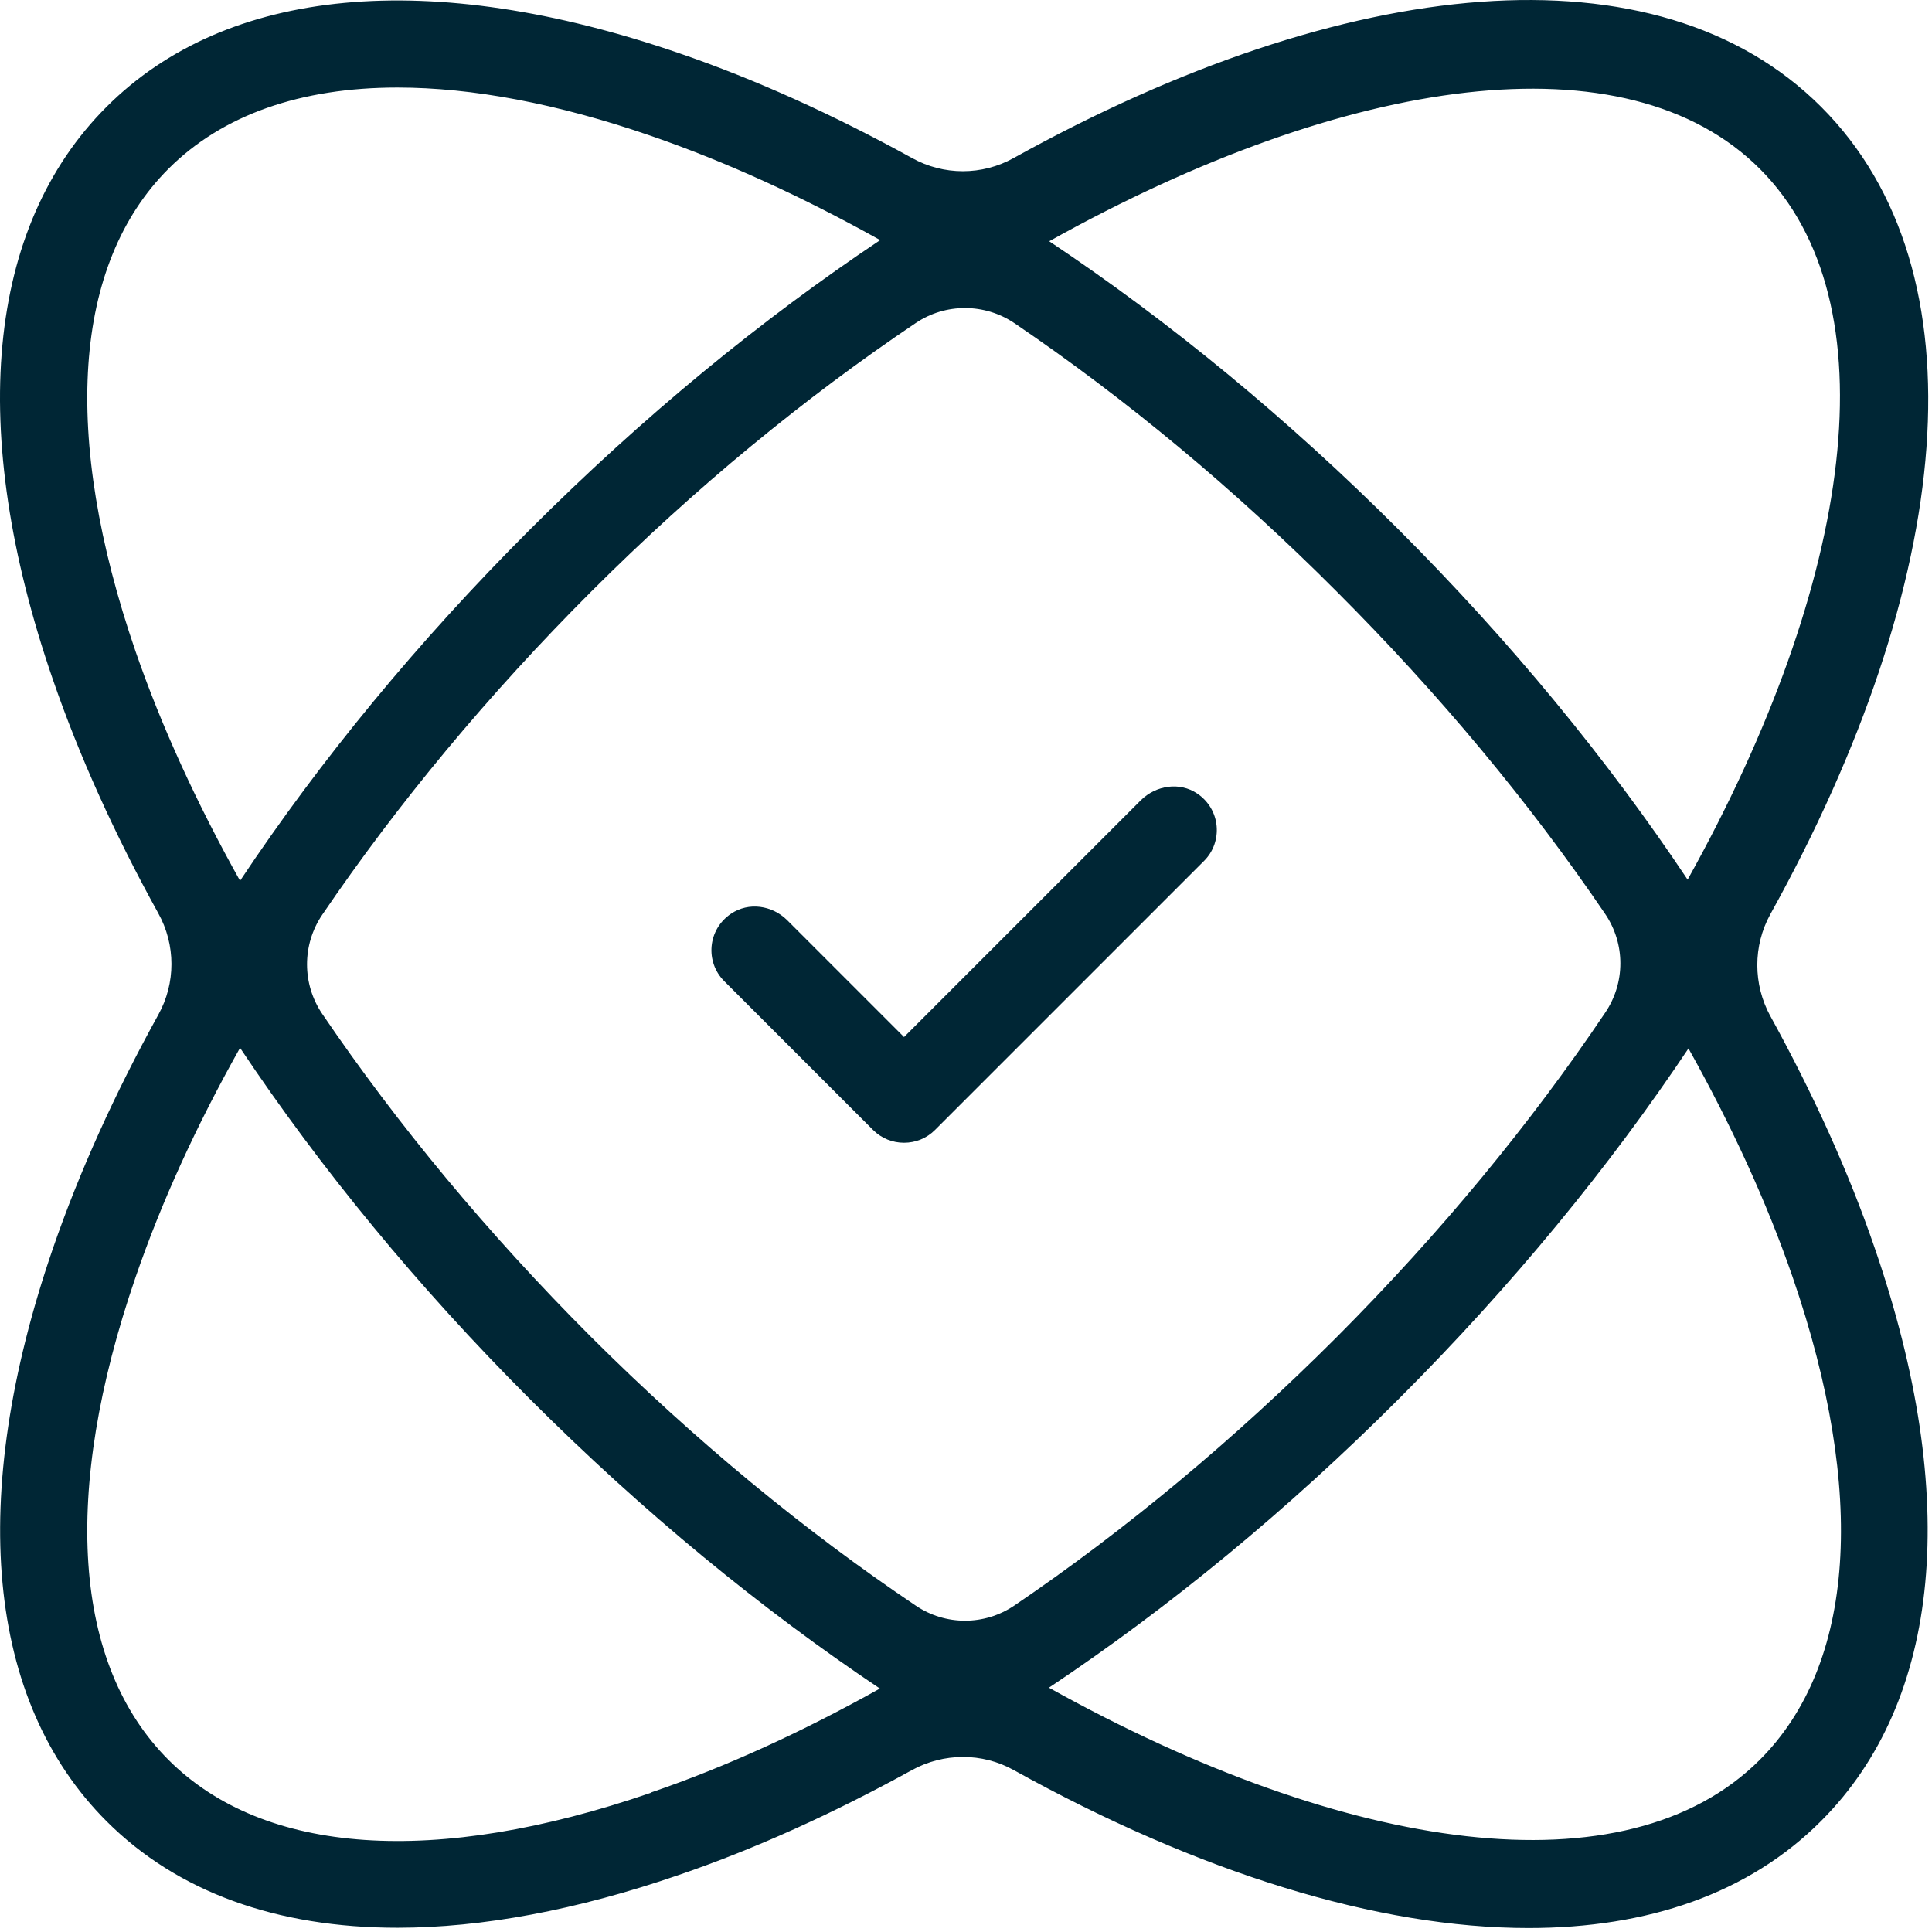 <svg width="68" height="68" viewBox="0 0 68 68" fill="none" xmlns="http://www.w3.org/2000/svg">
<path d="M62.309 35.761C61.699 34.641 61.699 33.291 62.309 32.181C68.799 20.481 69.879 9.541 64.099 3.761C58.329 -2.009 47.379 -0.929 35.679 5.561C34.569 6.181 33.209 6.181 32.099 5.561C29.339 4.041 26.589 2.791 23.899 1.871C15.139 -1.139 7.979 -0.469 3.749 3.761C-0.481 7.991 -1.161 15.151 1.859 23.911C2.789 26.611 4.039 29.371 5.569 32.141C6.189 33.251 6.189 34.611 5.569 35.721C4.039 38.491 2.789 41.251 1.859 43.951C-1.151 52.711 -0.481 59.871 3.749 64.101C6.239 66.591 9.739 67.851 13.989 67.851C16.959 67.851 20.299 67.231 23.899 65.991C26.589 65.071 29.339 63.821 32.099 62.301C33.209 61.691 34.569 61.681 35.679 62.301C42.209 65.921 48.499 67.861 53.799 67.861C57.989 67.861 61.549 66.651 64.099 64.091C68.329 59.861 69.009 52.701 65.989 43.941C65.069 41.251 63.819 38.501 62.299 35.741L62.309 35.761ZM61.939 5.941C66.639 10.641 65.249 20.461 59.399 30.961C56.579 26.731 53.149 22.561 49.239 18.651C45.329 14.741 41.159 11.311 36.929 8.491C47.429 2.631 57.249 1.241 61.949 5.951L61.939 5.941ZM56.499 32.171C57.209 33.221 57.209 34.591 56.499 35.641C53.889 39.521 50.709 43.391 47.049 47.061C43.429 50.681 39.589 53.871 35.699 56.511C34.649 57.221 33.279 57.221 32.229 56.511C28.349 53.901 24.479 50.721 20.809 47.061C17.179 43.431 13.989 39.581 11.339 35.681C10.629 34.631 10.629 33.251 11.339 32.201C13.989 28.301 17.179 24.451 20.809 20.821C24.479 17.151 28.349 13.981 32.229 11.371C33.279 10.661 34.659 10.671 35.699 11.371C39.589 14.011 43.429 17.191 47.049 20.821C50.669 24.441 53.859 28.281 56.499 32.171ZM4.769 22.921C2.159 15.331 2.569 9.301 5.929 5.941C7.829 4.041 10.579 3.081 13.989 3.081C16.609 3.081 19.609 3.641 22.909 4.781C25.549 5.691 28.259 6.931 30.979 8.451C26.819 11.231 22.649 14.641 18.639 18.651C14.709 22.581 11.269 26.761 8.449 31.001C6.929 28.281 5.679 25.561 4.769 22.921ZM22.909 63.101C15.319 65.711 9.289 65.301 5.929 61.941C2.569 58.581 2.159 52.551 4.769 44.961C5.679 42.311 6.919 39.601 8.449 36.881C11.279 41.121 14.719 45.311 18.639 49.231C22.639 53.231 26.819 56.651 30.969 59.431C28.249 60.951 25.549 62.191 22.909 63.091V63.101ZM61.939 61.941C57.239 66.641 47.419 65.251 36.919 59.401C41.149 56.581 45.319 53.151 49.229 49.241C53.239 45.231 56.649 41.061 59.429 36.901C60.949 39.621 62.189 42.321 63.099 44.961C65.709 52.551 65.299 58.581 61.939 61.941Z" fill="#002635"/>
<path d="M40.159 28.161L31.819 36.501L27.709 32.391C27.179 31.861 26.349 31.741 25.729 32.161C24.899 32.721 24.819 33.861 25.489 34.531L30.729 39.771C31.029 40.071 31.419 40.221 31.819 40.221C32.219 40.221 32.609 40.071 32.909 39.771L42.379 30.301C43.049 29.631 42.969 28.491 42.139 27.931C41.519 27.511 40.689 27.641 40.159 28.161Z" fill="#002635"/>
</svg>
